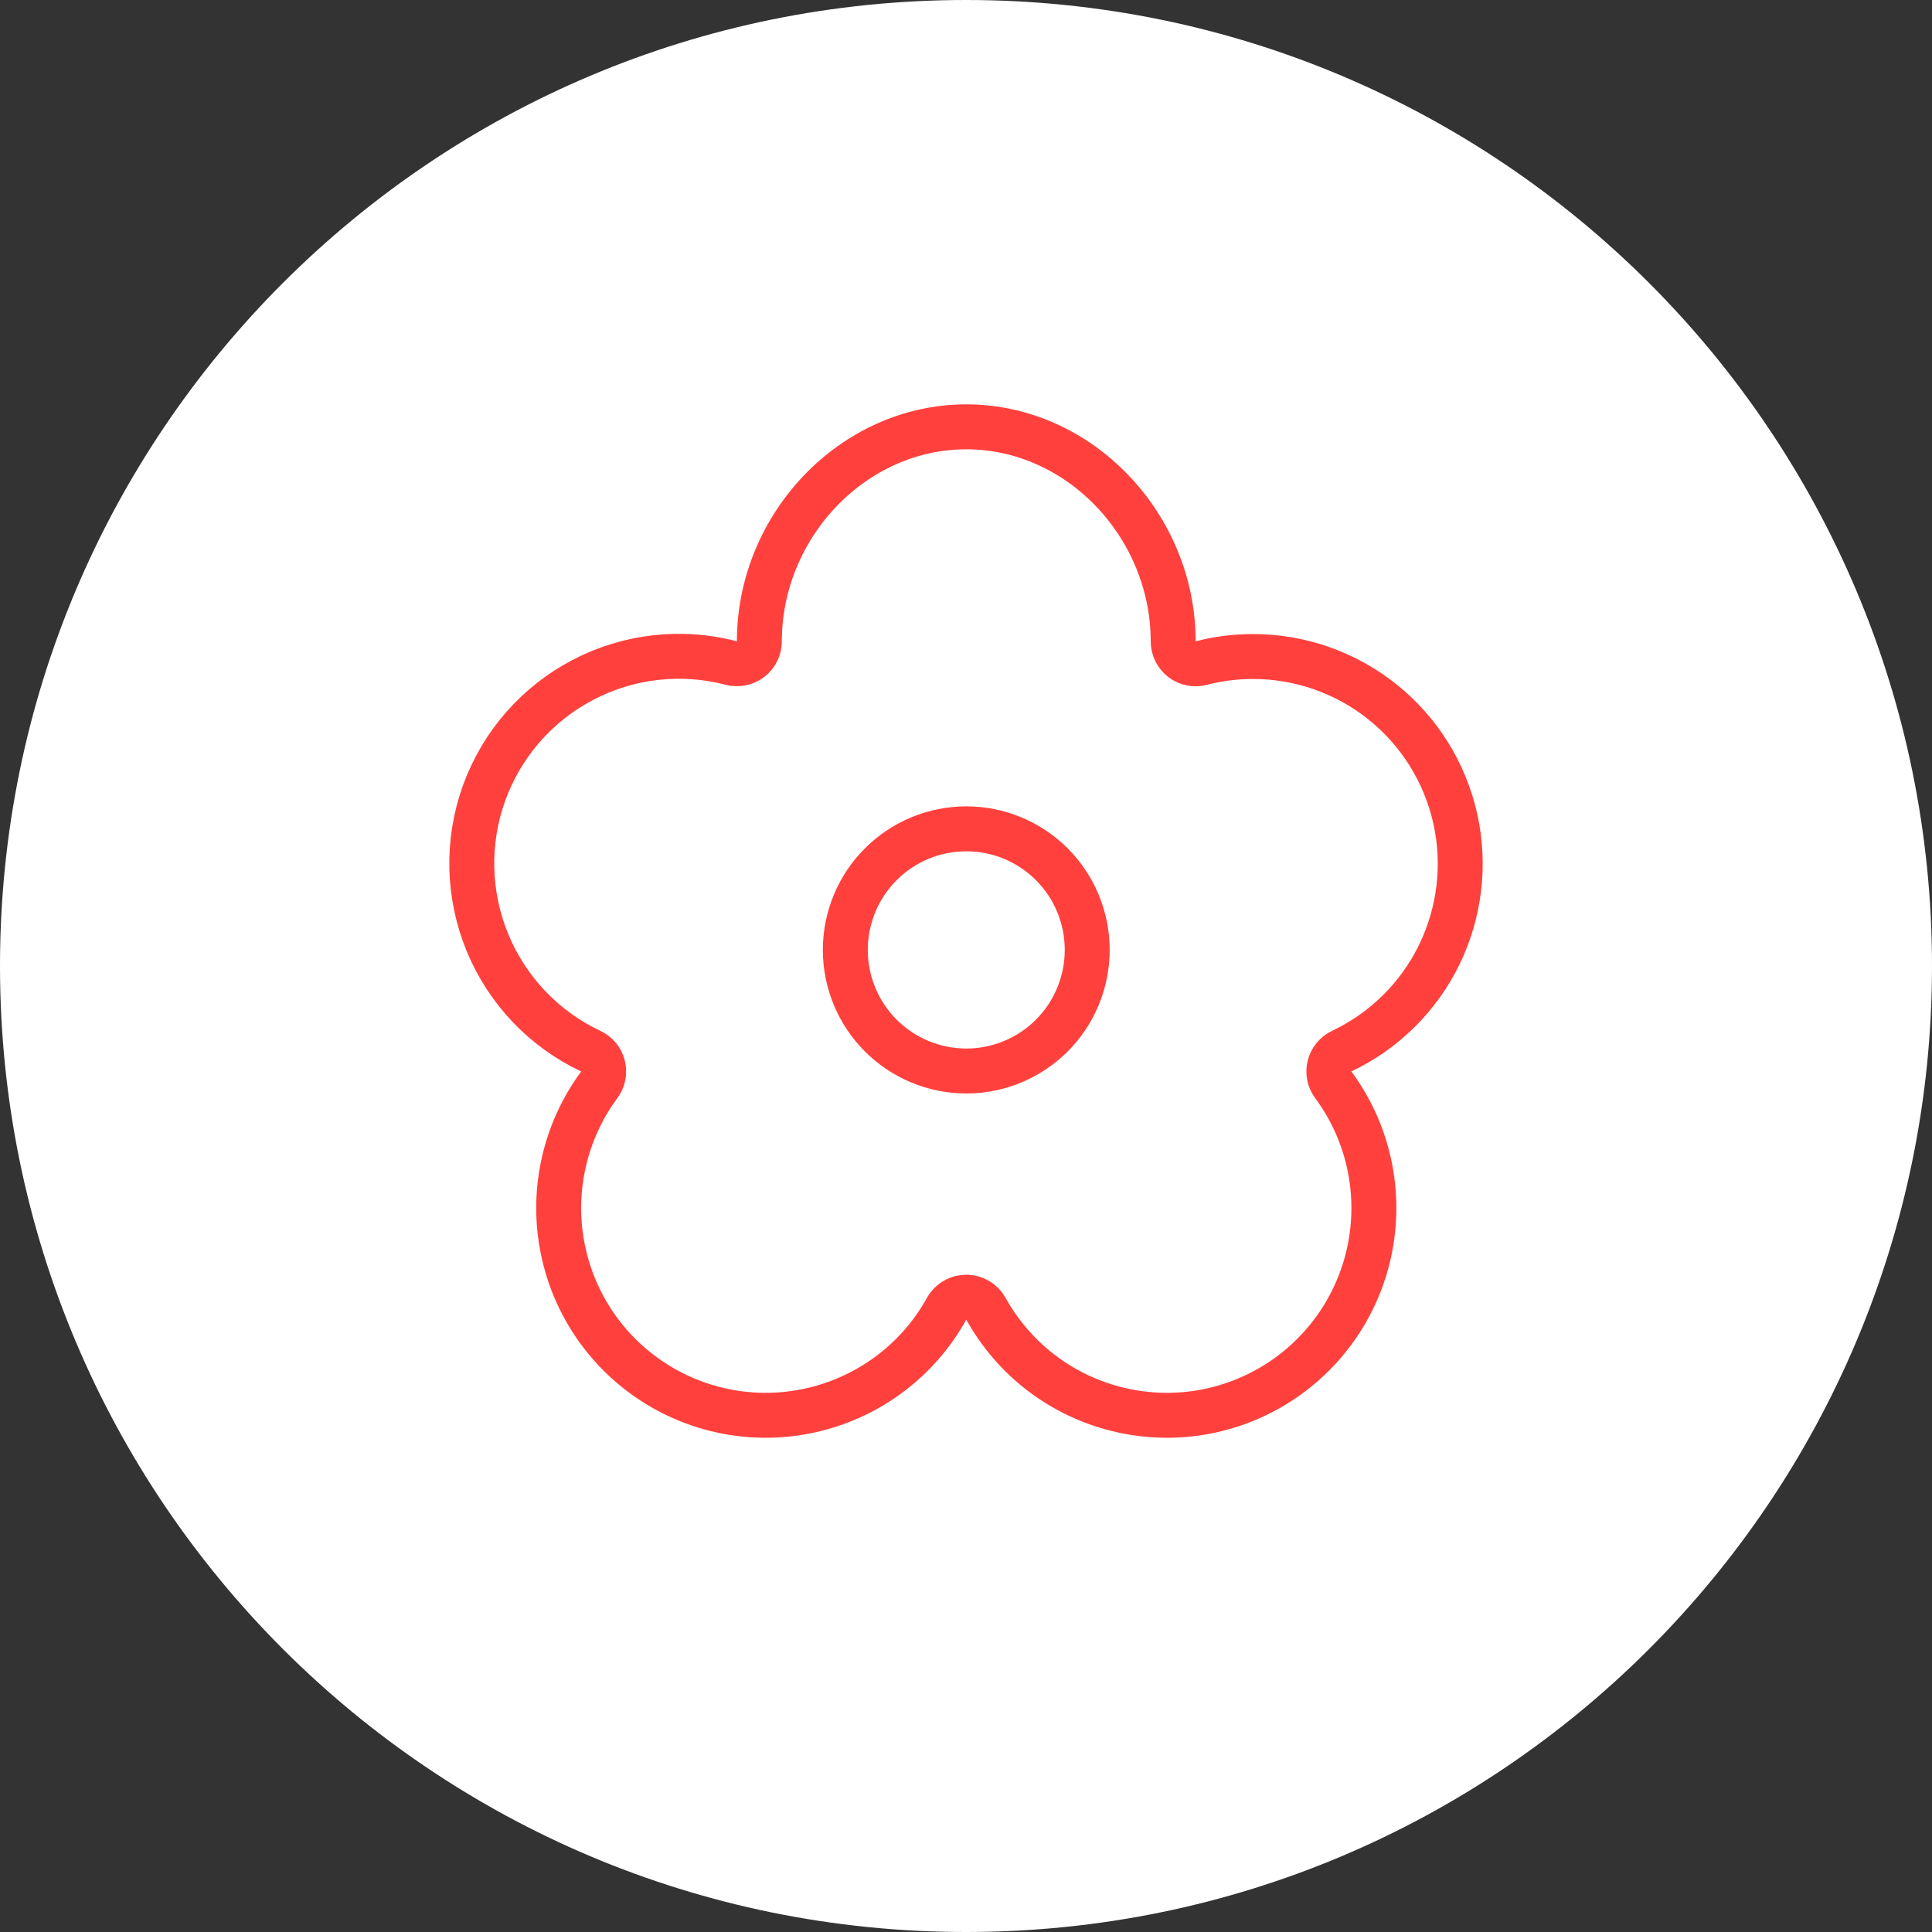 <?xml version="1.0" encoding="UTF-8"?> <svg xmlns="http://www.w3.org/2000/svg" width="43" height="43" viewBox="0 0 43 43" fill="none"><rect x="0" y="0" width="43" height="43" fill="#333333" stroke="none"/><path d="M43 21.5C43 33.374 33.374 43 21.5 43V43C9.626 43 -2.97318e-06 33.374 -1.93511e-06 21.5V21.5C-8.97039e-07 9.626 9.626 8.97039e-07 21.5 1.93511e-06V1.93511e-06C33.374 2.97318e-06 43 9.626 43 21.5V21.5Z" fill="white"></path><path d="M21.506 18.447C22.22 18.447 22.905 18.73 23.41 19.236C23.915 19.741 24.198 20.427 24.198 21.142C24.198 21.857 23.915 22.543 23.41 23.048C22.905 23.553 22.22 23.837 21.506 23.837C20.793 23.837 20.108 23.553 19.603 23.048C19.098 22.543 18.814 21.857 18.814 21.142C18.814 20.427 19.098 19.741 19.603 19.236C20.108 18.73 20.793 18.447 21.506 18.447Z" stroke="#FF403D" stroke-linecap="round" stroke-linejoin="round"></path><path d="M21.506 9.5C24.031 9.5 26.111 11.705 26.111 14.274C26.111 14.43 26.183 14.576 26.306 14.671C26.428 14.766 26.588 14.797 26.738 14.758C27.105 14.661 27.489 14.612 27.891 14.612C28.937 14.612 29.953 14.969 30.77 15.623C31.588 16.277 32.158 17.191 32.388 18.213C32.617 19.235 32.492 20.306 32.033 21.248C31.574 22.19 30.808 22.947 29.862 23.395C29.727 23.459 29.627 23.58 29.591 23.725C29.554 23.869 29.585 24.023 29.674 24.144C30.049 24.651 30.317 25.23 30.459 25.845C30.601 26.459 30.616 27.096 30.503 27.717C30.39 28.337 30.15 28.929 29.8 29.453C29.449 29.977 28.995 30.424 28.465 30.766C27.935 31.107 27.34 31.336 26.719 31.439C26.097 31.541 25.461 31.515 24.85 31.361C24.238 31.208 23.665 30.931 23.165 30.547C22.665 30.163 22.25 29.68 21.943 29.128C21.855 28.969 21.688 28.871 21.506 28.871C21.347 28.871 21.199 28.946 21.105 29.071L21.069 29.128C20.763 29.68 20.347 30.163 19.847 30.547C19.347 30.931 18.773 31.208 18.162 31.361C17.551 31.515 16.915 31.541 16.293 31.439C15.671 31.336 15.078 31.107 14.548 30.766C14.018 30.424 13.563 29.977 13.213 29.453C12.862 28.929 12.623 28.337 12.51 27.717C12.396 27.096 12.411 26.459 12.554 25.845C12.696 25.23 12.963 24.651 13.338 24.144C13.427 24.023 13.457 23.87 13.421 23.725C13.384 23.579 13.284 23.458 13.148 23.395C12.108 22.905 11.289 22.045 10.85 20.981C10.411 19.918 10.384 18.729 10.775 17.648C11.167 16.566 11.949 15.67 12.966 15.136C13.983 14.601 15.163 14.466 16.274 14.757C16.424 14.796 16.584 14.764 16.707 14.669C16.829 14.574 16.901 14.428 16.901 14.273C16.901 11.706 18.982 9.5 21.506 9.5Z" stroke="#FF403D" stroke-linecap="round" stroke-linejoin="round"></path></svg> 